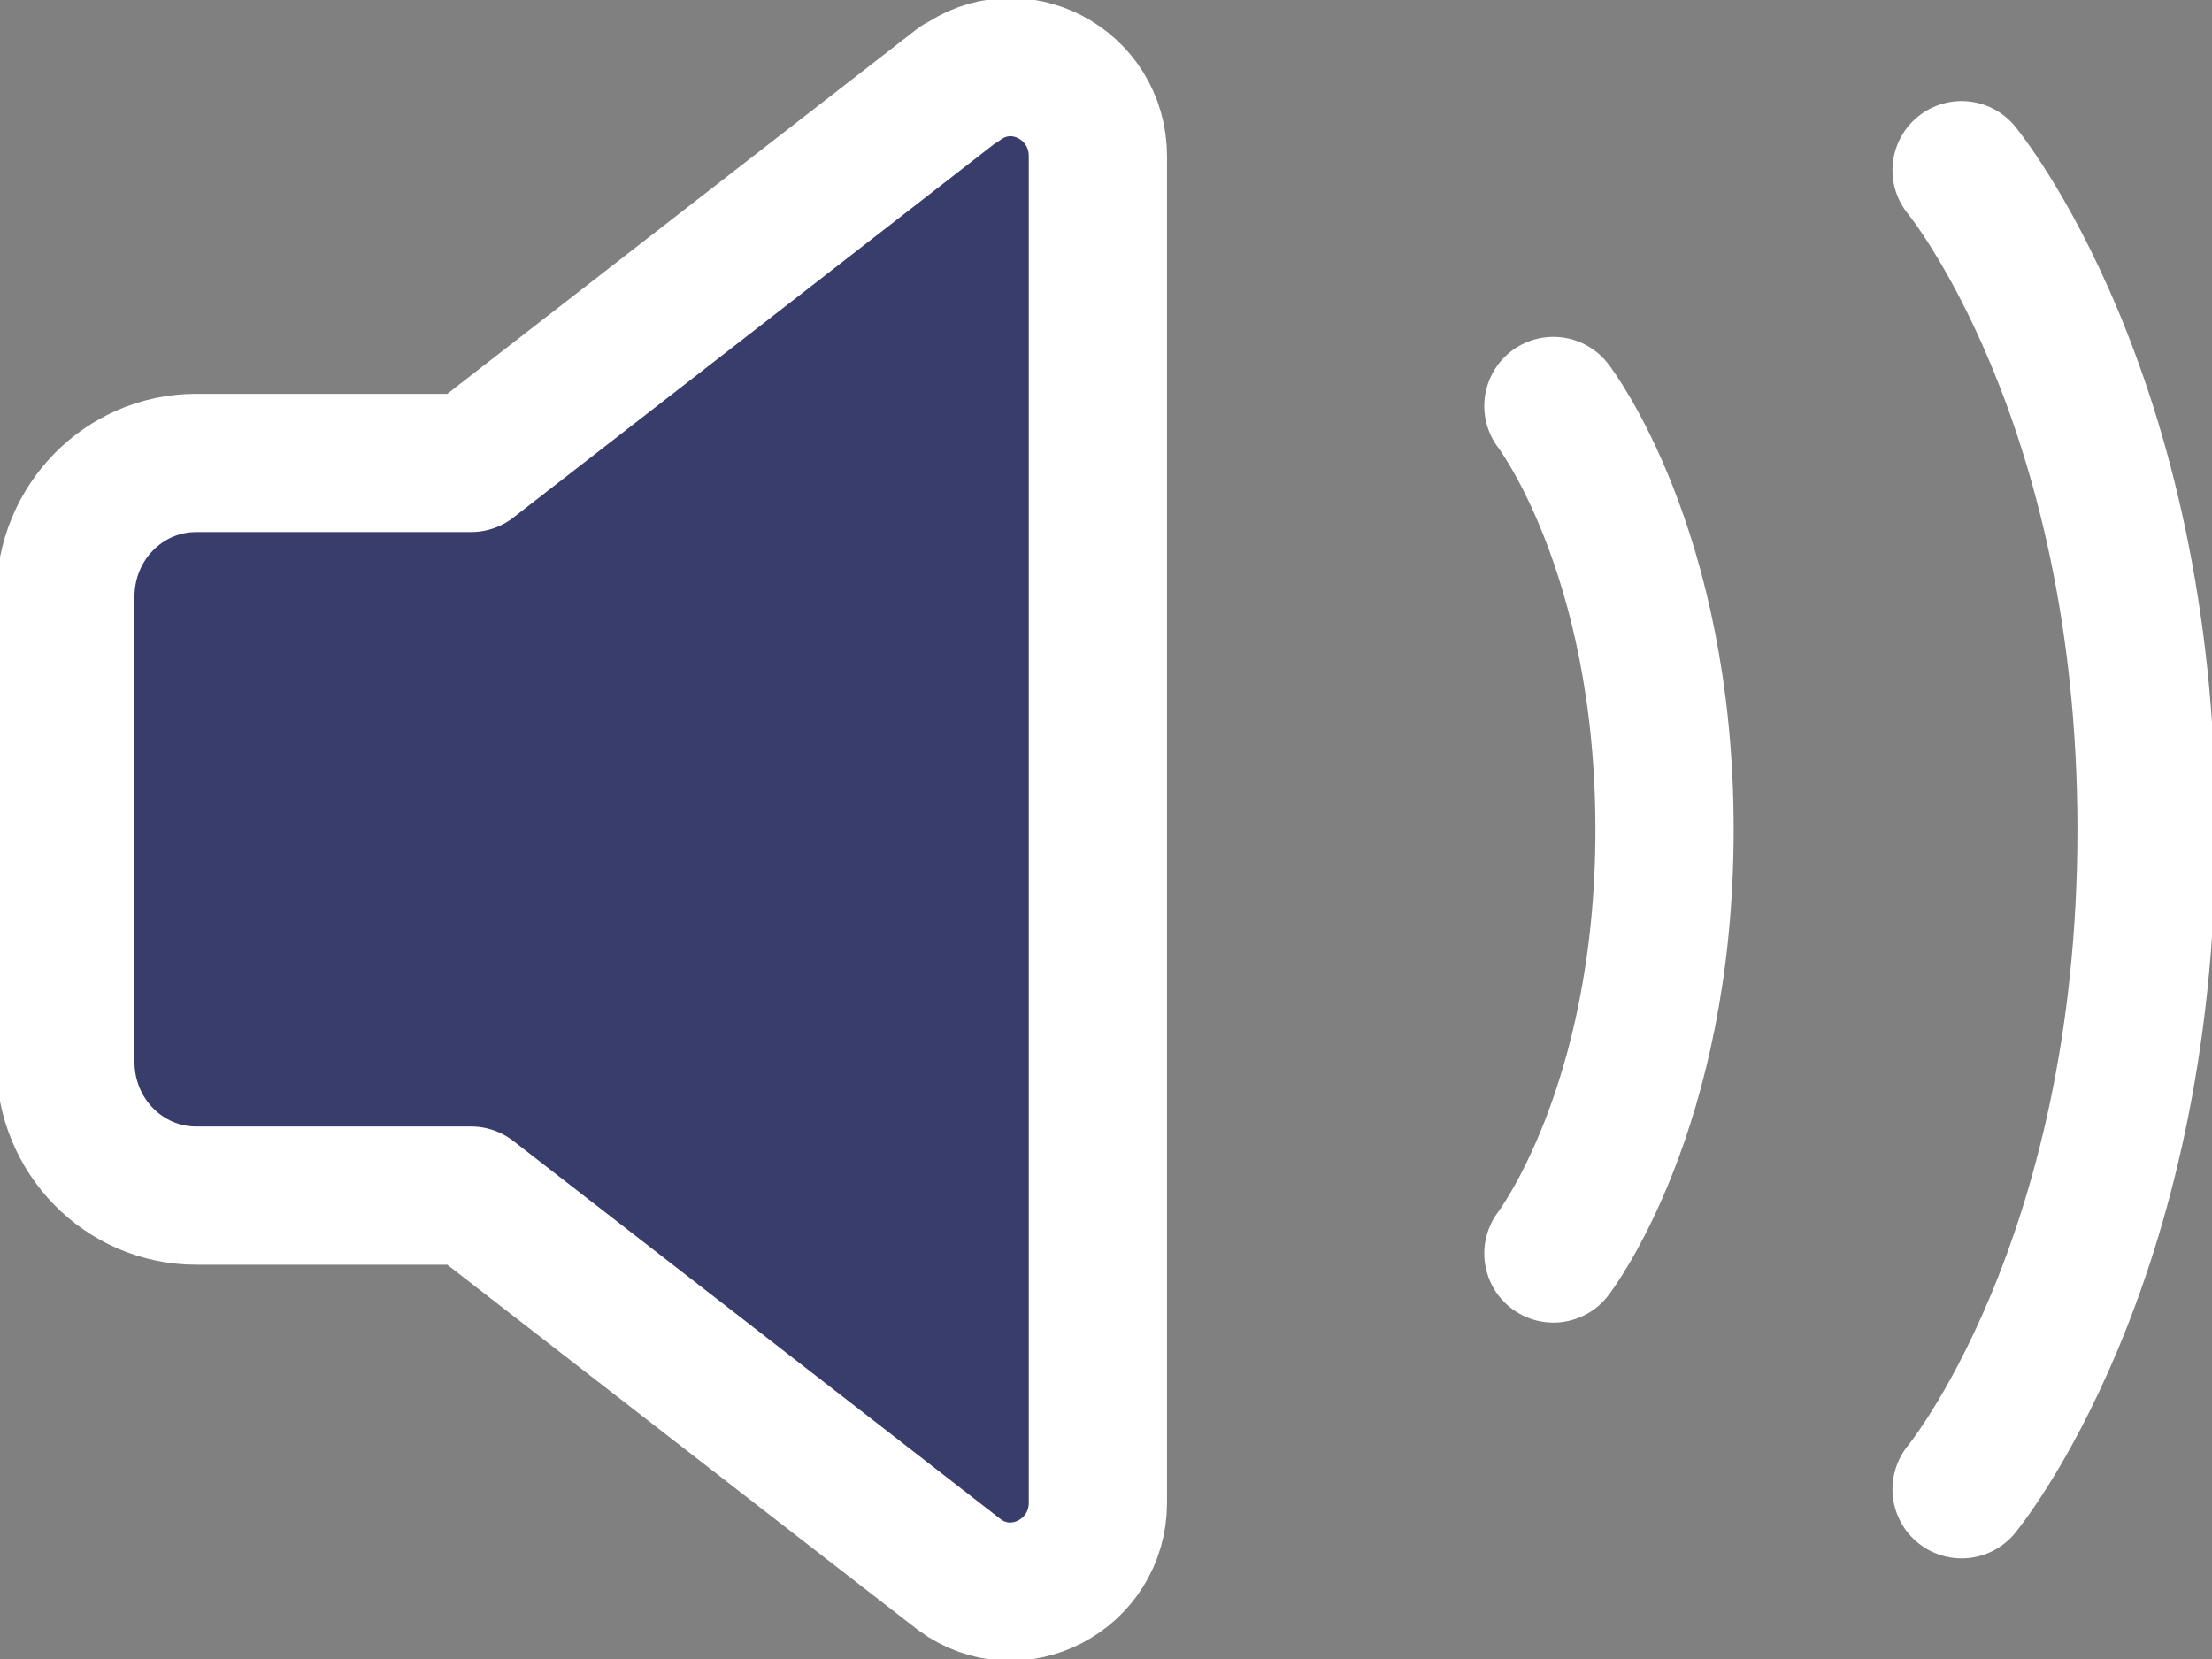 <svg width="24" height="18" viewBox="0 0 24 18" fill="none" xmlns="http://www.w3.org/2000/svg">
<rect x="0" y="0" width="24" height="18" fill="#808080" stroke="none"/>
<g clip-path="url(#clip0_1236_123974)">
<path d="M10.406 0.909L5.11 5.023H2.129C1.343 5.023 0.709 5.671 0.709 6.474V11.521C0.709 12.324 1.343 12.972 2.129 12.972H5.11L10.411 17.086C11.036 17.546 11.912 17.086 11.912 16.303V1.697C11.912 0.909 11.036 0.45 10.411 0.914L10.406 0.909Z" fill="#393D6B" stroke="white" stroke-width="1.5" stroke-linecap="round" stroke-linejoin="round"/>
<path d="M16.854 13.6C16.854 13.6 18.06 12.039 18.06 9.002C18.06 5.966 16.854 4.405 16.854 4.405" stroke="white" stroke-width="1.5" stroke-linecap="round" stroke-linejoin="round"/>
<path d="M21.283 16.158C21.283 16.158 23.29 13.731 23.29 9.002C23.29 4.274 21.283 1.847 21.283 1.847" stroke="white" stroke-width="1.5" stroke-linecap="round" stroke-linejoin="round"/>
</g>
<defs>
<clipPath id="clip0_1236_123974">
<rect width="24" height="18" fill="white"/>
</clipPath>
</defs>
</svg>
